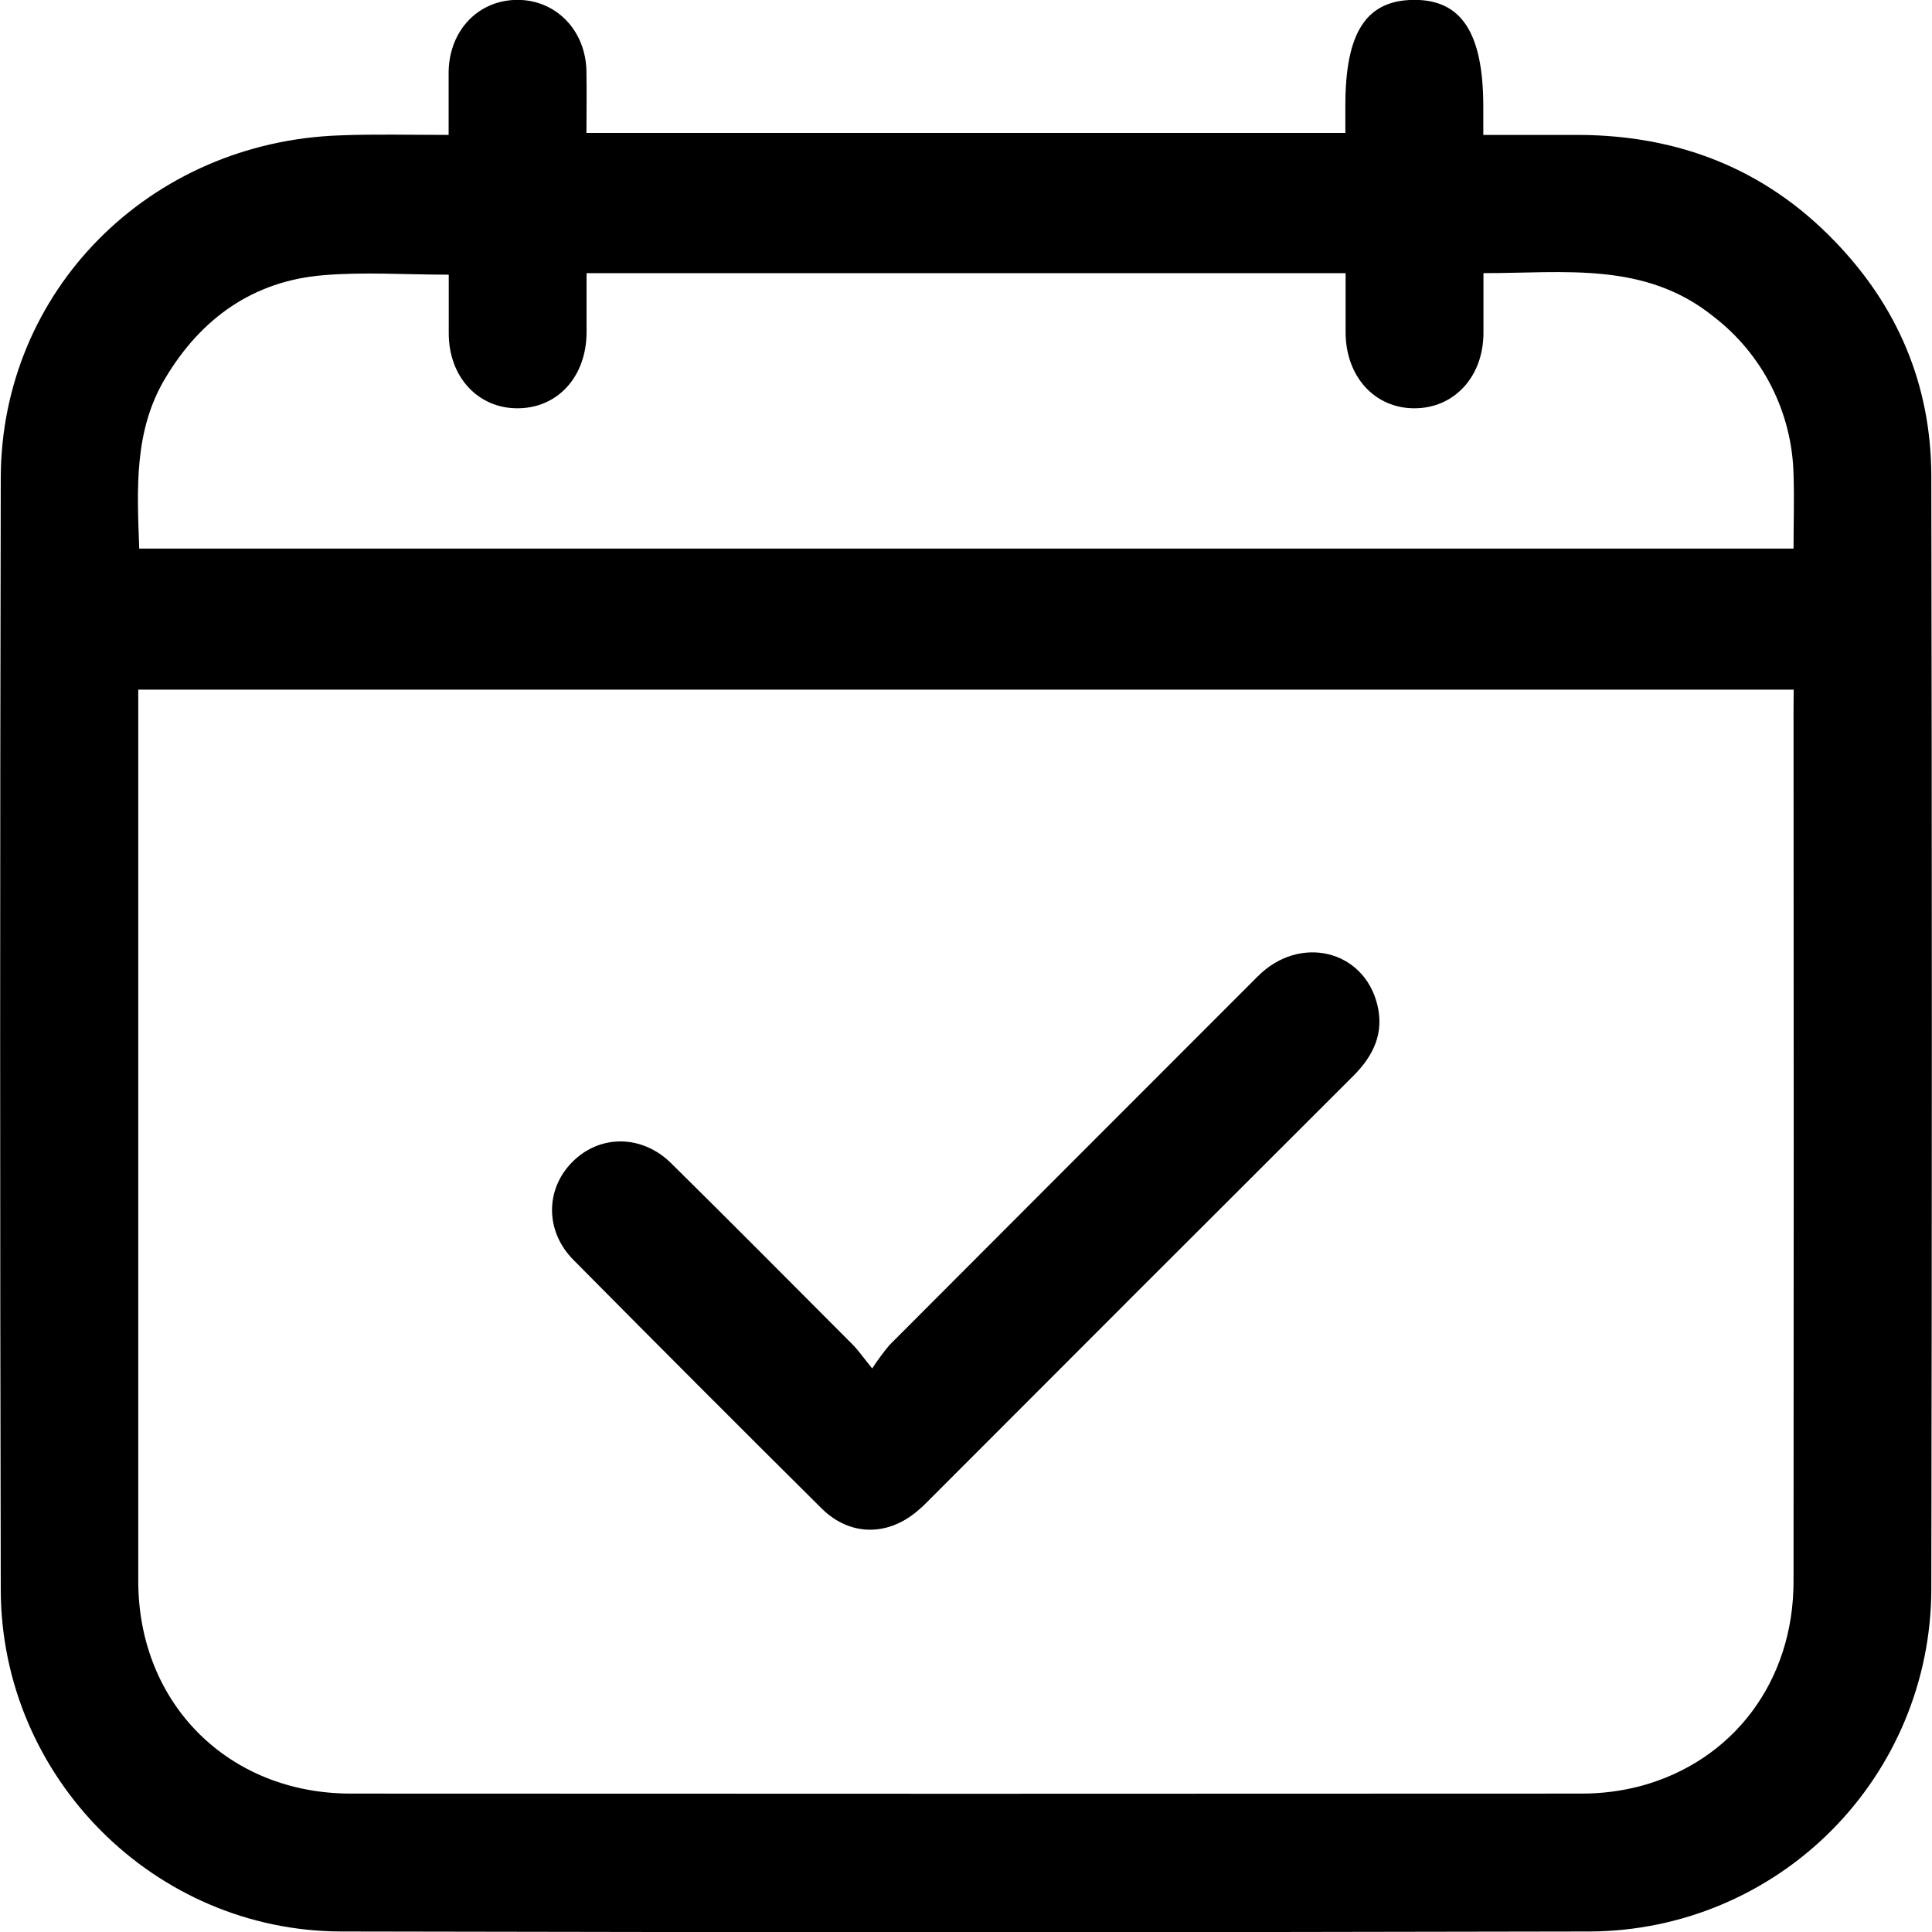 <svg width="48" height="48" viewBox="0 0 48 48" fill="none" xmlns="http://www.w3.org/2000/svg">
<g clip-path="url(#clip0_1237_2910)">
<path d="M11.146 3.352C11.146 2.779 11.146 2.284 11.146 1.788C11.16 0.747 11.896 -0.011 12.873 -0.003C13.824 0.006 14.551 0.76 14.57 1.767C14.579 2.265 14.57 2.769 14.57 3.302H33.425V2.62C33.425 0.807 33.943 0.007 35.123 -0.003C36.304 -0.013 36.852 0.81 36.852 2.649V3.352C37.678 3.352 38.456 3.352 39.236 3.352C41.707 3.365 43.848 4.195 45.575 5.985C47.149 7.608 47.977 9.563 47.983 11.824C48 21.052 48 30.281 47.983 39.511C47.972 41.752 47.078 43.899 45.494 45.486C43.911 47.073 41.766 47.971 39.525 47.987C29.173 48.01 18.823 48.01 8.474 47.987C3.831 47.976 0.032 44.153 0.019 39.506C-0.001 30.296 -0.001 21.084 0.019 11.873C0.029 7.221 3.715 3.522 8.453 3.363C9.314 3.329 10.193 3.352 11.146 3.352ZM44.563 17.134H3.435V17.594C3.435 24.822 3.435 32.051 3.435 39.28C3.435 42.321 5.67 44.558 8.707 44.561C18.898 44.567 29.088 44.567 39.278 44.561C39.776 44.564 40.273 44.501 40.756 44.375C43.071 43.752 44.558 41.763 44.56 39.294C44.566 32.084 44.566 24.874 44.56 17.663L44.563 17.134ZM14.573 6.786C14.573 7.313 14.573 7.788 14.573 8.269C14.564 9.361 13.857 10.138 12.866 10.144C11.874 10.15 11.149 9.361 11.149 8.283C11.149 7.793 11.149 7.3 11.149 6.824C10.055 6.824 9.037 6.752 8.031 6.838C6.293 6.981 5 7.904 4.11 9.39C3.321 10.703 3.406 12.152 3.459 13.629H44.56C44.56 12.995 44.58 12.391 44.56 11.788C44.543 11.027 44.355 10.28 44.011 9.601C43.667 8.922 43.175 8.328 42.571 7.864C40.863 6.487 38.858 6.789 36.856 6.786C36.856 7.323 36.856 7.803 36.856 8.283C36.848 9.368 36.125 10.144 35.139 10.144C34.153 10.144 33.439 9.357 33.431 8.271C33.431 7.781 33.431 7.29 33.431 6.786H14.573Z" fill="#000"/>
<path d="M21.669 33.999C21.8 33.797 21.944 33.602 22.099 33.417C25.151 30.358 28.204 27.303 31.256 24.25C32.291 23.219 33.875 23.598 34.216 24.95C34.396 25.666 34.124 26.23 33.62 26.733C30.082 30.264 26.547 33.797 23.016 37.335C22.964 37.385 22.916 37.437 22.863 37.478C22.114 38.168 21.137 38.194 20.414 37.478C18.352 35.431 16.298 33.374 14.252 31.307C13.536 30.592 13.545 29.54 14.226 28.862C14.907 28.183 15.95 28.186 16.673 28.899C18.185 30.39 19.677 31.897 21.181 33.403C21.319 33.54 21.432 33.706 21.669 33.999Z" fill="#000"/>
</g>
<defs>
<clipPath id="clip0_1237_2910">
<rect width="48" height="48" fill="#000"/>
</clipPath>
</defs>
</svg>
